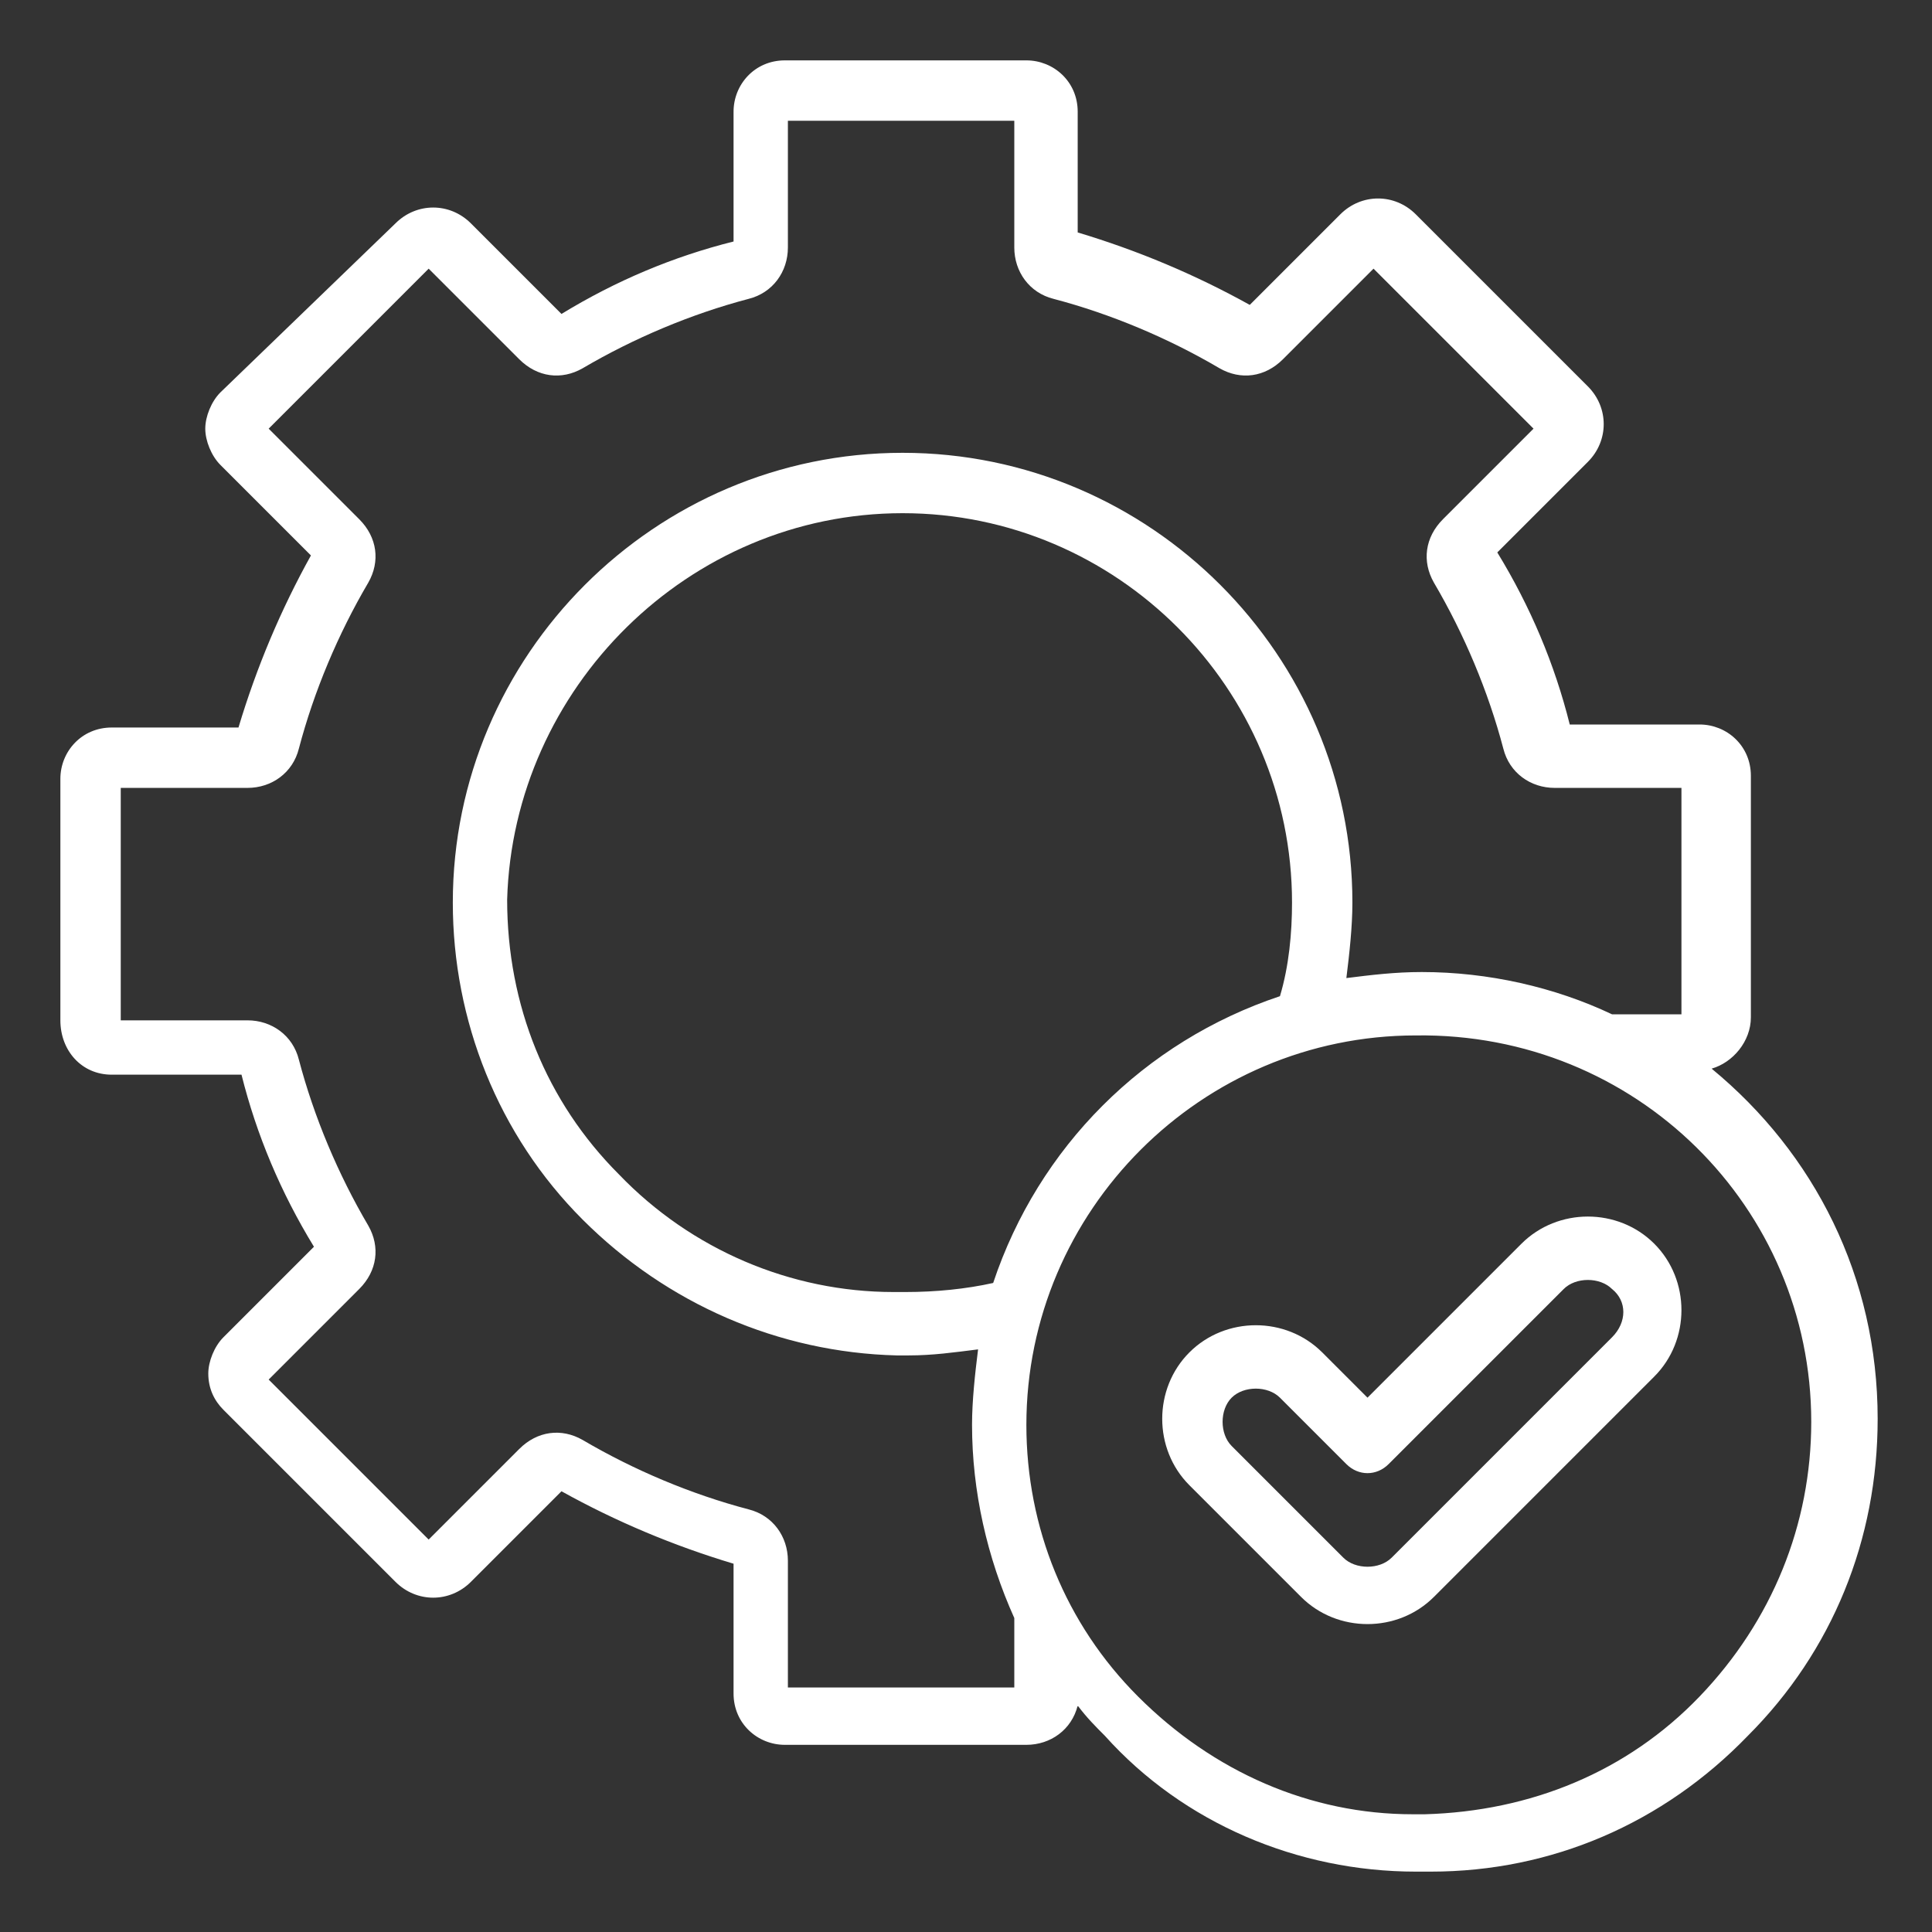 <?xml version="1.0" encoding="utf-8"?>
<!-- Generator: Adobe Illustrator 27.9.5, SVG Export Plug-In . SVG Version: 9.03 Build 54986)  -->
<svg version="1.1" id="Layer_1" xmlns="http://www.w3.org/2000/svg" xmlns:xlink="http://www.w3.org/1999/xlink" x="0px" y="0px"
	 viewBox="0 0 64 64" style="enable-background:new 0 0 64 64;" xml:space="preserve">
<rect x="0" y="0" width="64" height="64" fill="#333333" stroke="none"/>
<style type="text/css">
	.st0{fill:#FFFFFF;}
</style>
<path class="st0" d="M3.7,35.6H8c0.5,2,1.3,3.9,2.4,5.7l-3,3c-0.3,0.3-0.5,0.8-0.5,1.2c0,0.5,0.2,0.9,0.5,1.2l5.7,5.7
	c0.7,0.7,1.8,0.7,2.5,0l3-3c1.8,1,3.7,1.8,5.7,2.4v4.3c0,1,0.8,1.7,1.7,1.7h8c0.8,0,1.5-0.5,1.7-1.3c0.3,0.4,0.6,0.7,0.9,1
	C39.2,60.4,43,62,46.9,62c0.1,0,0.2,0,0.3,0s0.2,0,0.2,0c4,0,7.7-1.6,10.5-4.5c2.8-2.8,4.3-6.5,4.3-10.5c0-4.7-2.1-8.8-5.5-11.6
	c0.7-0.2,1.3-0.9,1.3-1.7v-8c0-1-0.8-1.7-1.7-1.7h-4.3c-0.5-2-1.3-3.9-2.4-5.7l3-3c0.7-0.7,0.7-1.8,0-2.5l-5.7-5.7
	c-0.7-0.7-1.8-0.7-2.5,0l-3,3c-1.8-1-3.7-1.8-5.7-2.4V3.7c0-1-0.8-1.7-1.7-1.7h-8c-1,0-1.7,0.8-1.7,1.7V8c-2,0.5-3.9,1.3-5.7,2.4
	l-3-3c-0.7-0.7-1.8-0.7-2.5,0L7.3,13c-0.3,0.3-0.5,0.8-0.5,1.2s0.2,0.9,0.5,1.2l3,3c-1,1.8-1.8,3.7-2.4,5.7H3.7
	c-1,0-1.7,0.8-1.7,1.7v8C2,34.8,2.7,35.6,3.7,35.6z M42.4,33c-4.5,1.5-8,5-9.5,9.5C32,42.7,31,42.8,30,42.8c-0.1,0-0.1,0-0.2,0
	c-0.1,0-0.1,0-0.2,0c-3.4,0-6.7-1.4-9.1-3.9c-2.4-2.4-3.7-5.6-3.7-9.1C17,22.8,22.8,17,29.9,17c7.1,0,12.9,5.8,12.9,12.9
	C42.8,30.9,42.7,32,42.4,33z M60,47.1c0,3.4-1.3,6.6-3.7,9.1c-2.4,2.5-5.6,3.8-9.1,3.9c0,0-0.1,0-0.2,0l-0.2,0
	c-3.4,0-6.6-1.4-9.1-3.9c-2.4-2.4-3.7-5.6-3.7-9c0-7.1,5.8-12.9,12.9-12.9C54.2,34.2,60,40,60,47.1z M4,26.1h4.2
	c0.8,0,1.5-0.5,1.7-1.3c0.5-1.9,1.3-3.8,2.3-5.5c0.4-0.7,0.3-1.5-0.3-2.1l-3-3l5.3-5.3l3,3c0.6,0.6,1.4,0.7,2.1,0.3
	c1.7-1,3.6-1.8,5.5-2.3c0.8-0.2,1.3-0.9,1.3-1.7V4h7.5v4.2c0,0.8,0.5,1.5,1.3,1.7c1.9,0.5,3.8,1.3,5.5,2.3c0.7,0.4,1.5,0.3,2.1-0.3
	l3-3l5.3,5.3l-3,3c-0.6,0.6-0.7,1.4-0.3,2.1c1,1.7,1.8,3.6,2.3,5.5c0.2,0.8,0.9,1.3,1.7,1.3h4.2v7.5h-2.3c-1.9-0.9-4.1-1.4-6.3-1.4
	c-0.9,0-1.7,0.1-2.5,0.2c0.1-0.8,0.2-1.7,0.2-2.5c0-8.2-6.7-14.9-14.9-14.9C21.7,15,15,21.7,15,29.9c0,3.9,1.5,7.7,4.3,10.5
	c2.8,2.8,6.5,4.4,10.4,4.5c0.1,0,0.2,0,0.2,0c0.1,0,0.2,0,0.2,0c0.8,0,1.5-0.1,2.3-0.2c-0.1,0.8-0.2,1.7-0.2,2.5
	c0,2.2,0.5,4.4,1.4,6.4v2.3h-7.5v-4.2c0-0.8-0.5-1.5-1.3-1.7c-1.9-0.5-3.8-1.3-5.5-2.3c-0.7-0.4-1.5-0.3-2.1,0.3l-3,3l-5.3-5.3l3-3
	c0.6-0.6,0.7-1.4,0.3-2.1c-1-1.7-1.8-3.6-2.3-5.5c-0.2-0.8-0.9-1.3-1.7-1.3H4V26.1z"/>
<path class="st0" d="M50.4,41.2l-5.1,5.1l-1.5-1.5c-1.2-1.2-3.2-1.2-4.4,0c-1.2,1.2-1.2,3.2,0,4.4l3.7,3.7c0.6,0.6,1.4,0.9,2.2,0.9
	c0.8,0,1.6-0.3,2.2-0.9l7.3-7.3c1.2-1.2,1.2-3.2,0-4.4C53.6,40,51.6,40,50.4,41.2z M53.4,44.3l-7.3,7.3c-0.4,0.4-1.2,0.4-1.6,0
	l-3.7-3.7c-0.4-0.4-0.4-1.2,0-1.6c0.2-0.2,0.5-0.3,0.8-0.3c0.3,0,0.6,0.1,0.8,0.3l2.2,2.2c0.4,0.4,1,0.4,1.4,0l5.8-5.8
	c0.4-0.4,1.2-0.4,1.6,0C53.9,43.1,53.9,43.8,53.4,44.3z"/>
</svg>
